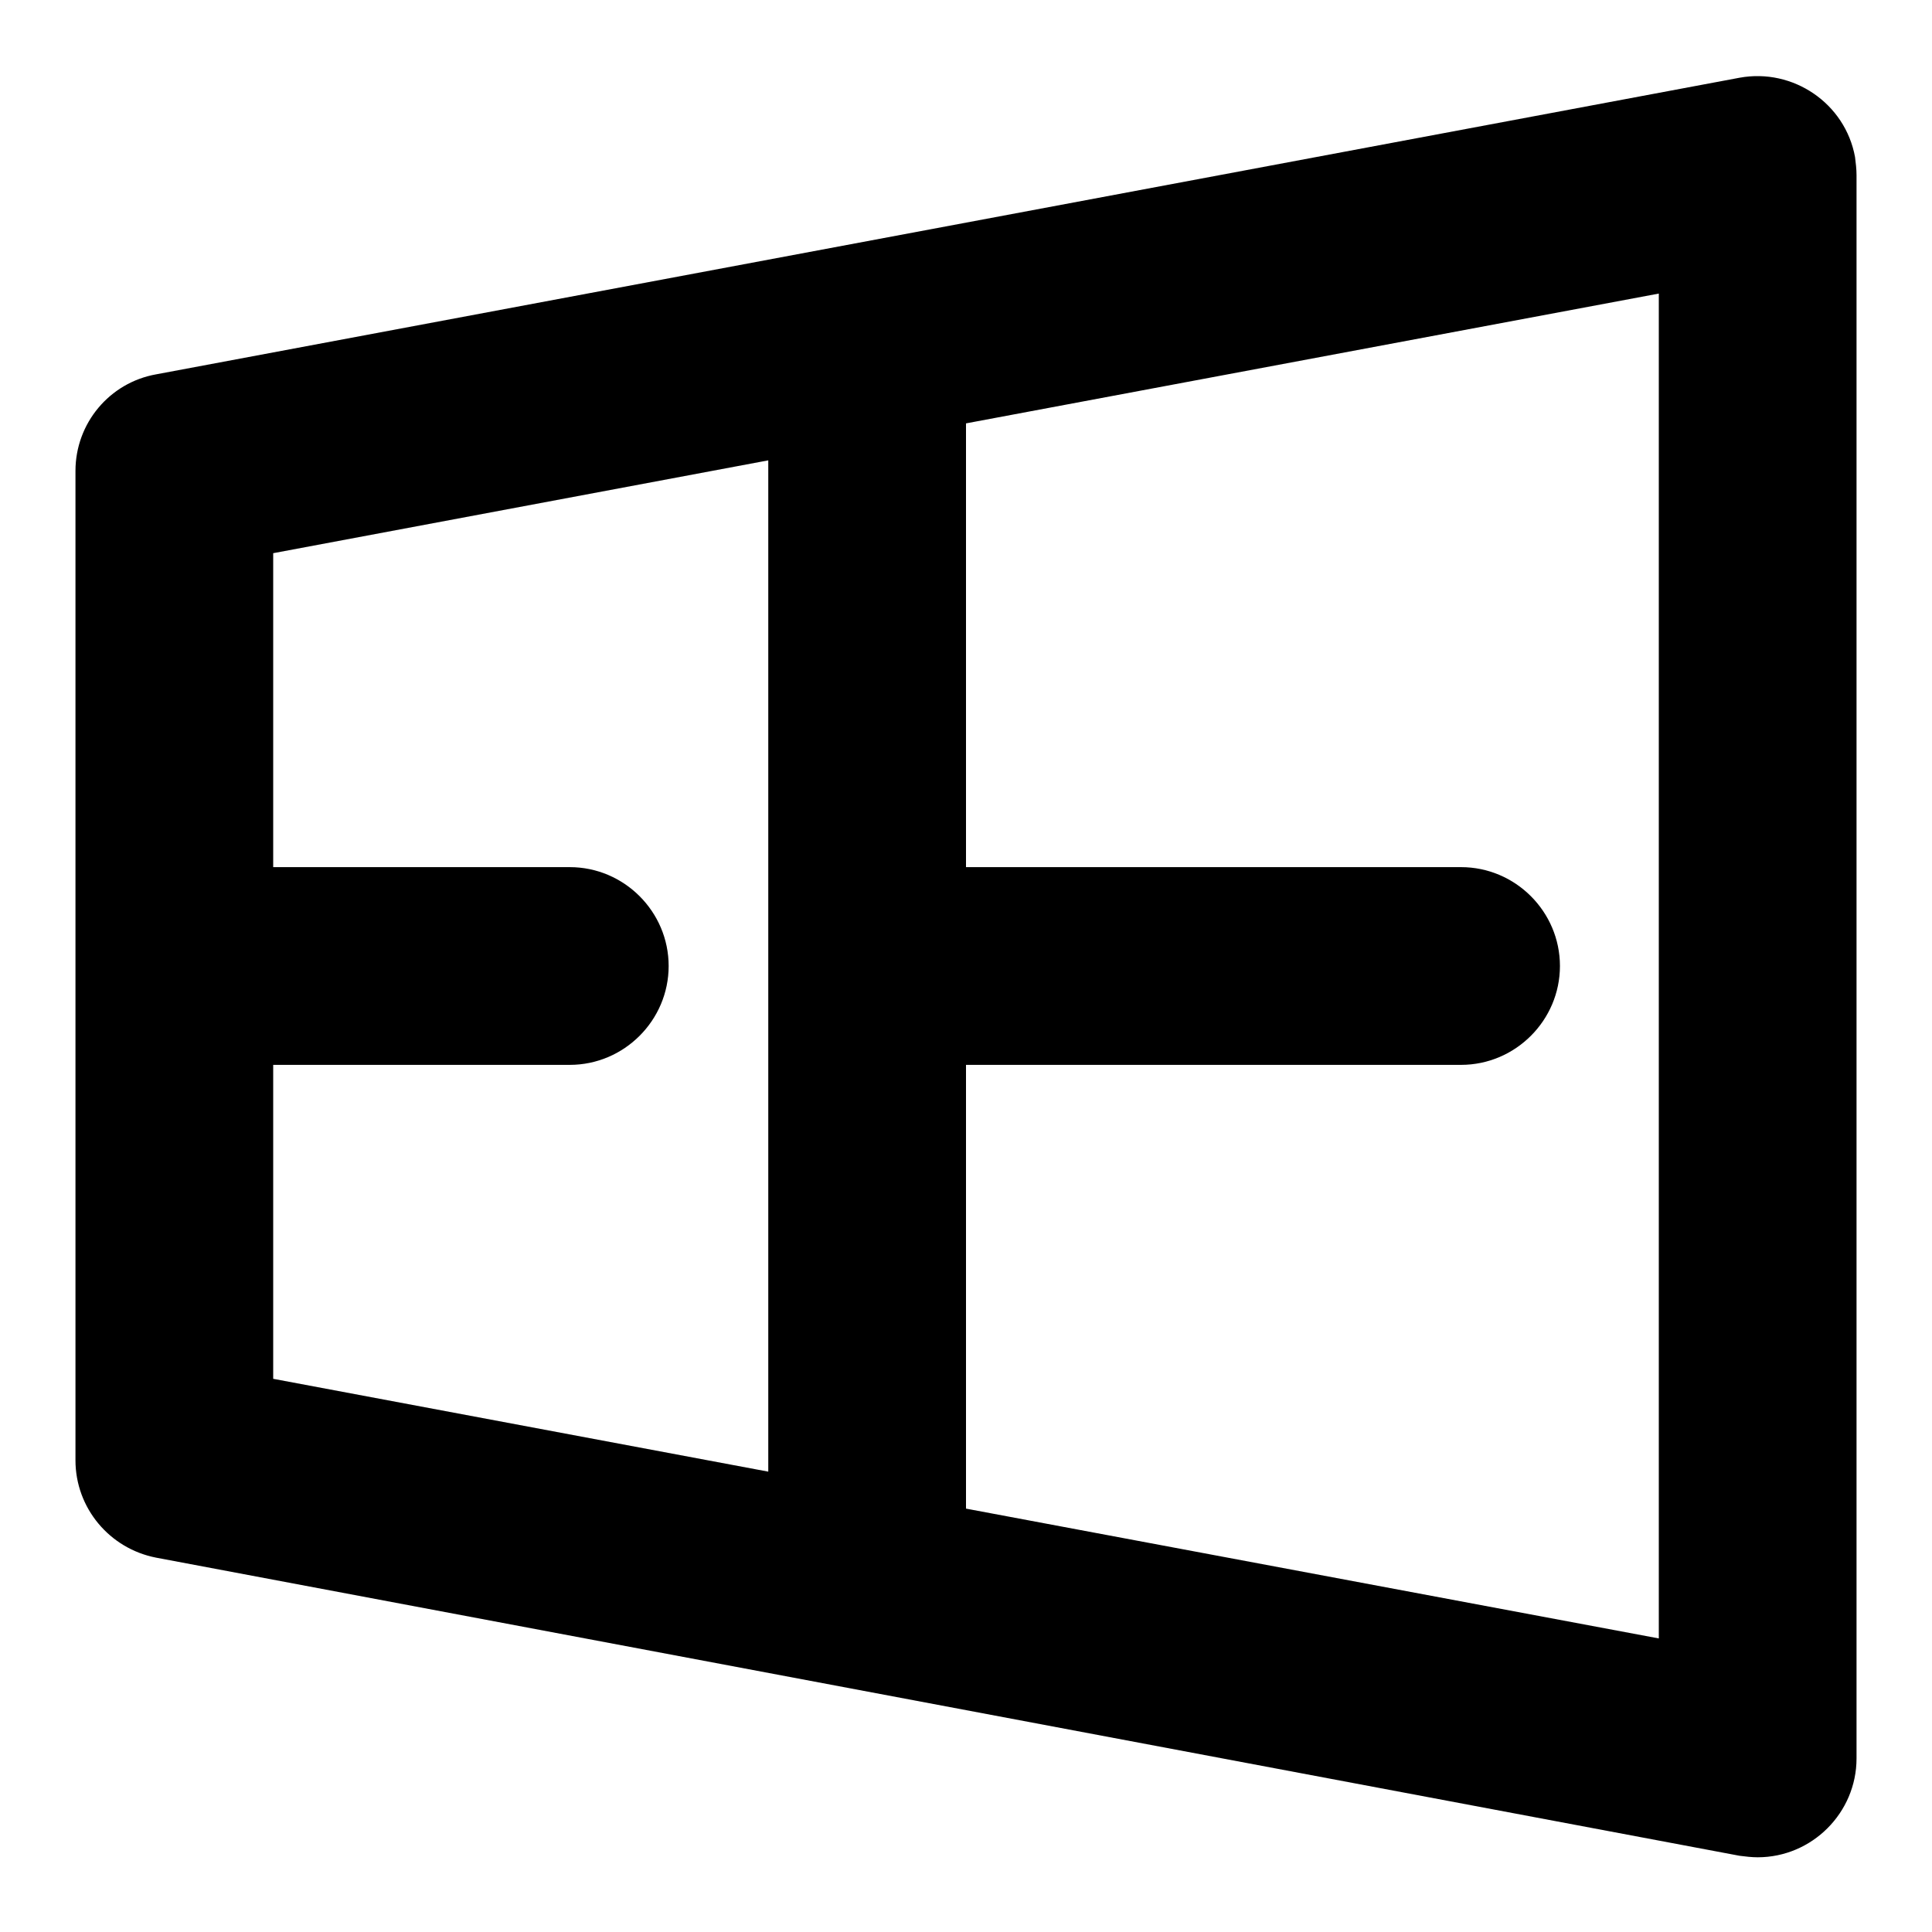<?xml version="1.0" encoding="utf-8"?>
<!-- Svg Vector Icons : http://www.onlinewebfonts.com/icon -->
<!DOCTYPE svg PUBLIC "-//W3C//DTD SVG 1.1//EN" "http://www.w3.org/Graphics/SVG/1.1/DTD/svg11.dtd">
<svg version="1.1" xmlns="http://www.w3.org/2000/svg" xmlns:xlink="http://www.w3.org/1999/xlink" x="0px" y="0px" viewBox="0 0 256 256" enable-background="new 0 0 256 256" xml:space="preserve">
<g> <path fill="#000000" d="M101.8,195V61L36.2,73.3v41.6h39.3c7.2,0,13.1,5.9,13.1,13.1s-5.9,13.1-13.1,13.1l0,0H36.2v41.6L101.8,195z  M128,199.9l91.8,17.2V38.9L128,56.1v58.8h65.6c7.2,0,13.1,5.9,13.1,13.1s-5.9,13.1-13.1,13.1l0,0H128V199.9z M20.7,49.6 l209.8-39.3c7.1-1.3,14,3.4,15.3,10.5c0.1,0.8,0.2,1.6,0.2,2.4v209.8c0,7.2-5.9,13.1-13.1,13.1c-0.8,0-1.6-0.1-2.4-0.2L20.7,206.4 c-6.2-1.2-10.7-6.6-10.7-12.9V62.4C10,56.1,14.5,50.7,20.7,49.6L20.7,49.6z"/></g>
</svg>